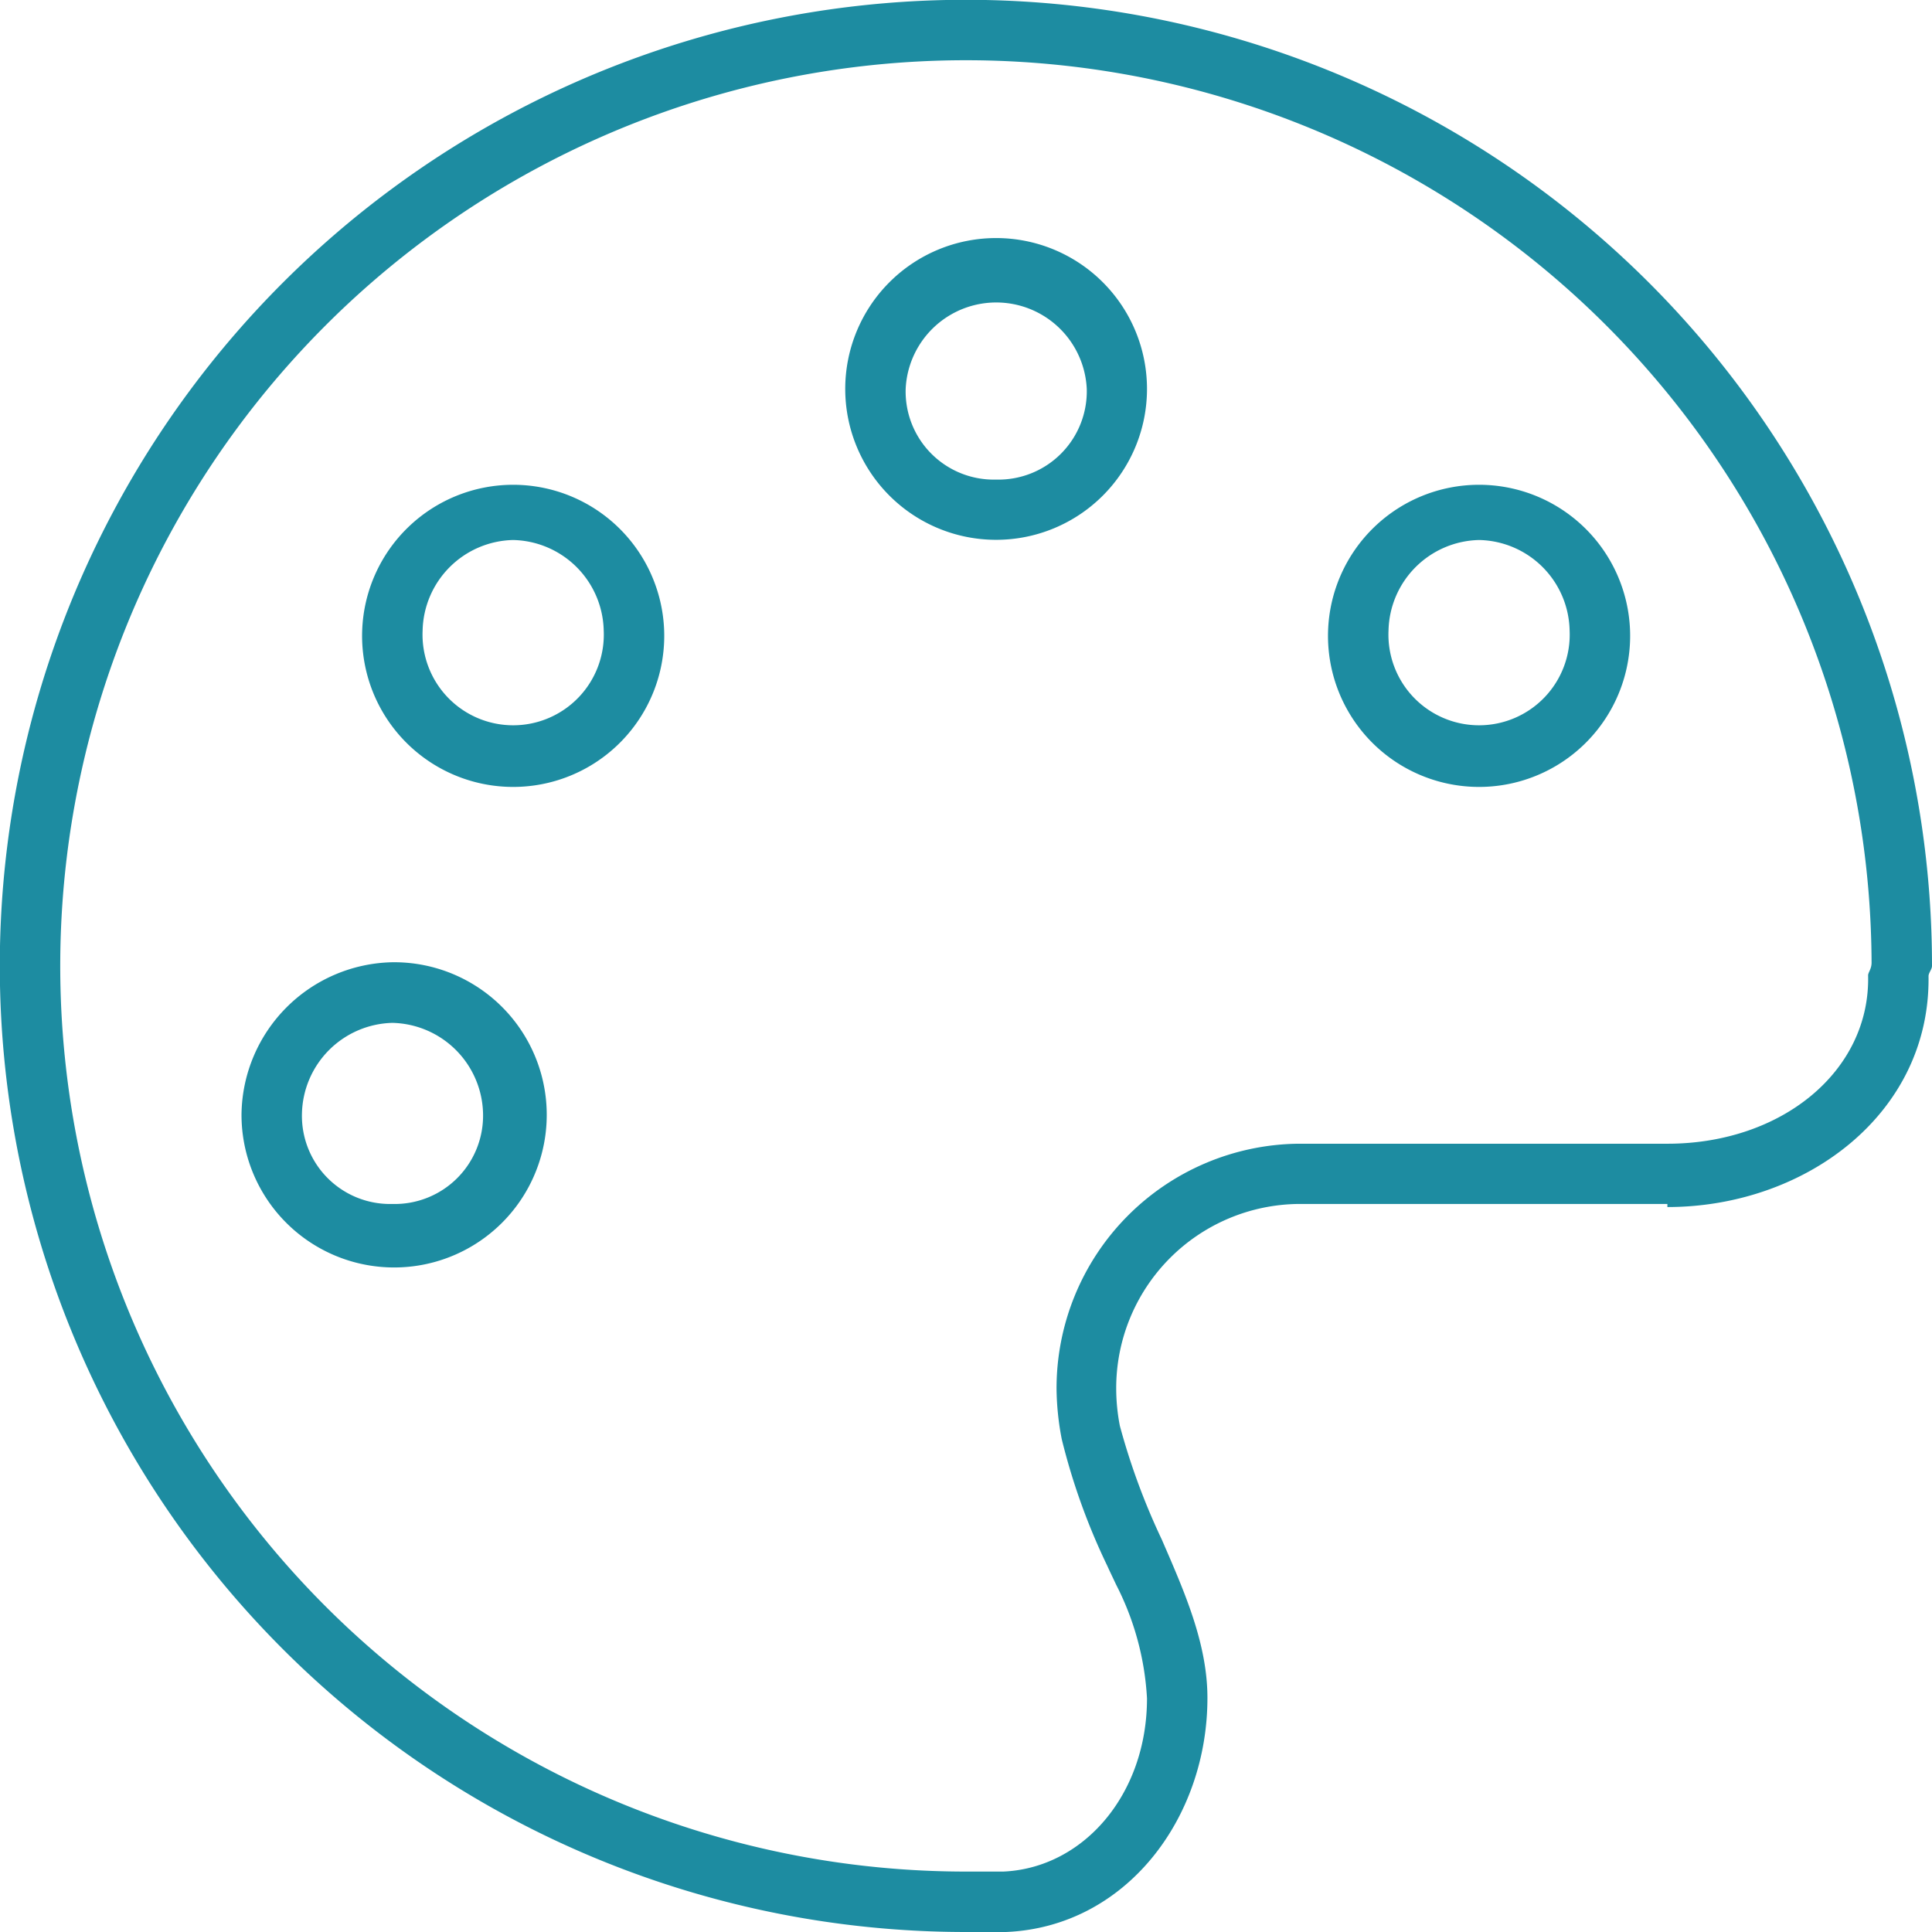 <svg xmlns="http://www.w3.org/2000/svg" viewBox="0 0 100.39 100.39"><g id="Ebene_2" data-name="Ebene 2"><g id="Ebene_1-2" data-name="Ebene 1"><path d="M86.64,62.56H67.45A9.57,9.57,0,0,0,58,72.15a10.21,10.21,0,0,0,.19,1.94A35.23,35.23,0,0,0,60.37,80c1.17,2.7,2.37,5.39,2.37,8.23,0,6.25-4.23,11.9-10.47,12.16-.68,0-1.39,0-2.08,0a50.2,50.2,0,1,1,50.2-50.2c0,.18-.18.36-.18.53.1,7.16-6.41,12-13.57,12ZM97.07,50.68c0-.15.18-.33.18-.66A47.06,47.06,0,1,0,50.19,97.25c.65,0,1.3,0,1.94,0,4.16-.18,7.47-4,7.47-9A14.67,14.67,0,0,0,58,82.35c-.16-.34-.32-.67-.47-1a33.61,33.61,0,0,1-2.36-6.57,14.44,14.44,0,0,1-.27-2.59A12.71,12.71,0,0,1,67.45,59.43H86.64C92.6,59.43,97.19,55.64,97.07,50.68ZM12.55,57.86A8,8,0,0,1,20.39,50a7.93,7.93,0,1,1-7.84,7.84Zm7.84,4.7a4.59,4.59,0,0,0,4.71-4.7,4.82,4.82,0,0,0-4.71-4.71,4.82,4.82,0,0,0-4.7,4.71A4.58,4.58,0,0,0,20.39,62.56Zm14.12-29.8a7.85,7.85,0,1,1-15.69,0,7.85,7.85,0,0,1,15.69,0Zm-7.85-4.7a4.81,4.81,0,0,0-4.7,4.7,4.71,4.71,0,1,0,9.41,0A4.81,4.81,0,0,0,26.66,28.06Zm17.26-7.85a7.84,7.84,0,0,1,15.68,0,7.84,7.84,0,1,1-15.68,0Zm7.84,4.71a4.59,4.59,0,0,0,4.71-4.71,4.71,4.71,0,0,0-9.41,0A4.58,4.58,0,0,0,51.76,24.92ZM84.7,32.76a7.85,7.85,0,1,1-15.69,0,7.85,7.85,0,0,1,15.69,0Zm-7.84-4.7a4.81,4.81,0,0,0-4.71,4.7,4.71,4.71,0,1,0,9.41,0A4.8,4.8,0,0,0,76.86,28.06Z" fill="#1d8ca1"/></g></g></svg>